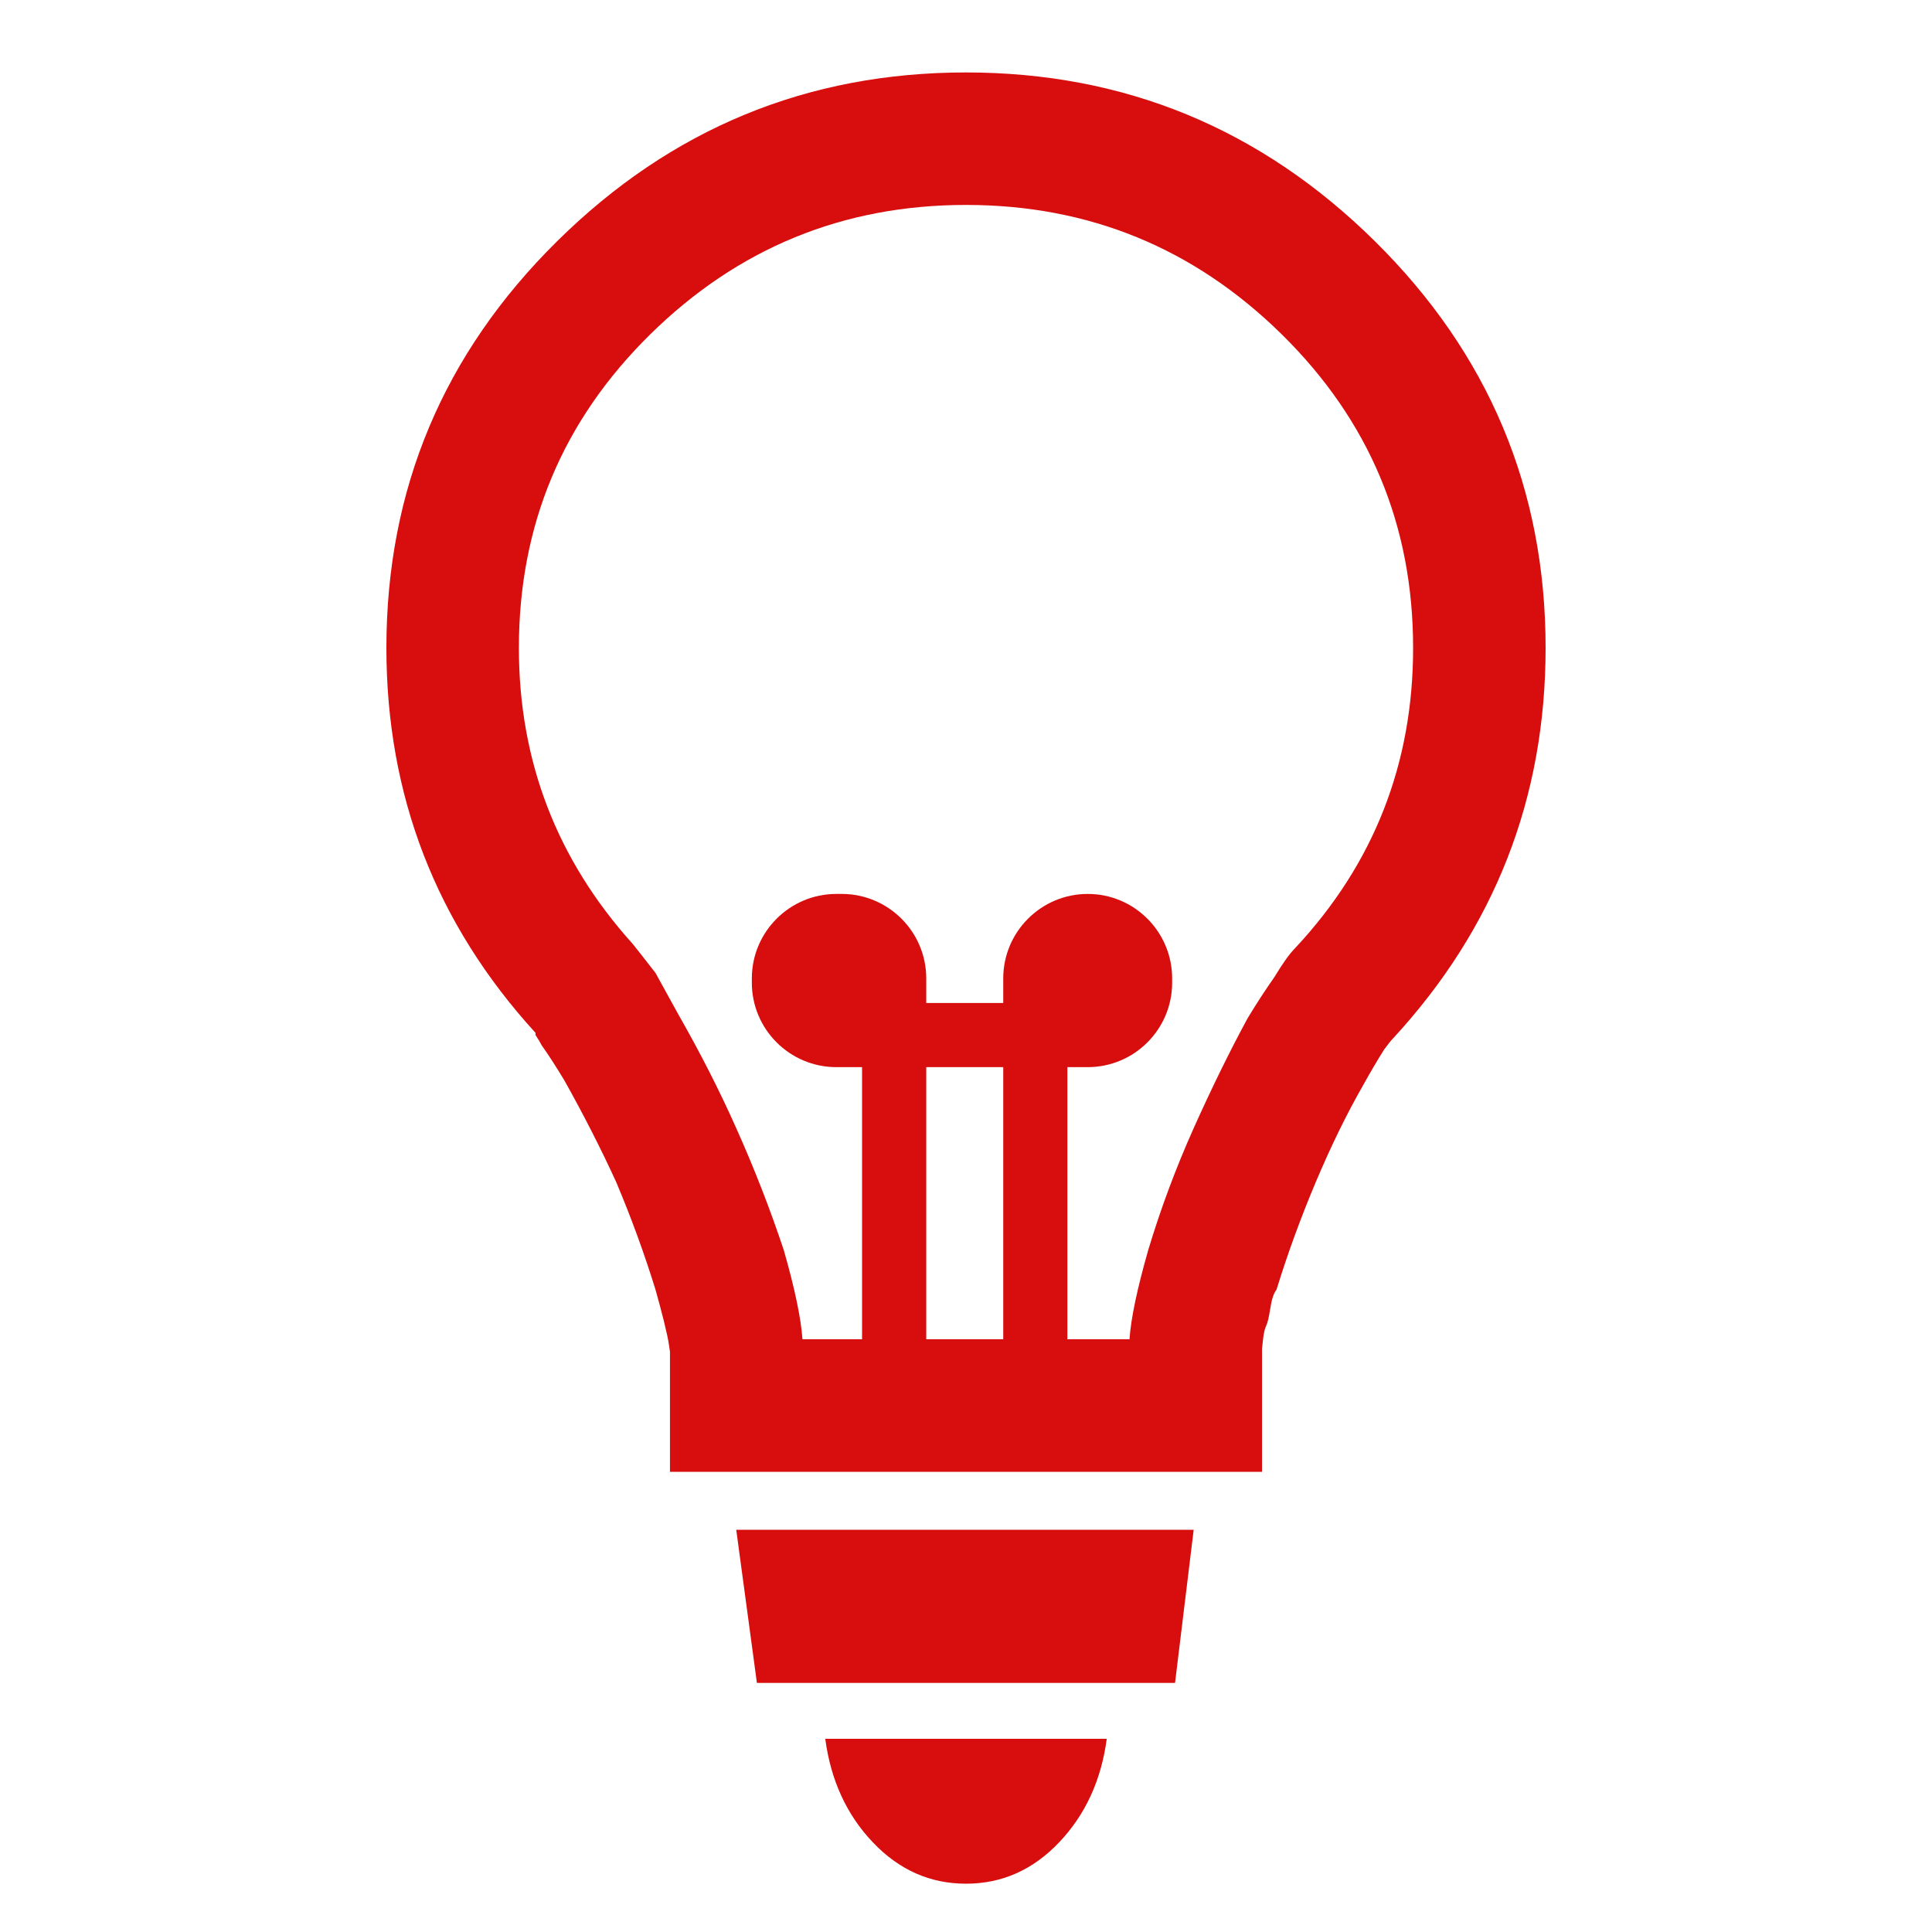 <?xml version="1.0" encoding="utf-8"?>
<!-- Generator: Adobe Illustrator 16.0.0, SVG Export Plug-In . SVG Version: 6.00 Build 0)  -->
<!DOCTYPE svg PUBLIC "-//W3C//DTD SVG 1.1//EN" "http://www.w3.org/Graphics/SVG/1.1/DTD/svg11.dtd">
<svg version="1.1" id="Layer_1" xmlns="http://www.w3.org/2000/svg" xmlns:xlink="http://www.w3.org/1999/xlink" x="0px" y="0px"
	 width="40px" height="40px" viewBox="0 0 40 40" enable-background="new 0 0 40 40" xml:space="preserve">
<g>
	<g>
		<path fill="#D80D0D" d="M17.086,36h5.828c-0.114,0.857-0.443,1.572-0.985,2.143C21.386,38.715,20.742,39,20,39
			c-0.743,0-1.386-0.285-1.929-0.857C17.528,37.572,17.2,36.857,17.086,36z M15.671,34.843h8.657l0.386-3.171h-9.471L15.671,34.843z
			 M32,13.414c0,3.114-1.058,5.814-3.172,8.1c-0.029,0.029-0.086,0.101-0.171,0.215c-0.144,0.229-0.286,0.471-0.429,0.729
			c-0.344,0.6-0.672,1.271-0.986,2.015c-0.313,0.743-0.585,1.485-0.813,2.228c-0.058,0.072-0.101,0.201-0.129,0.387
			s-0.058,0.307-0.086,0.363c-0.028,0.058-0.05,0.15-0.064,0.279c-0.013,0.129-0.021,0.193-0.021,0.193v0.064V29.1v1.372h-1.372
			h-1.114h-7.286h-1.114h-1.372V29.1v-1.113l-0.022-0.15c-0.014-0.101-0.05-0.265-0.106-0.493c-0.058-0.229-0.114-0.442-0.172-0.644
			c-0.229-0.742-0.5-1.484-0.814-2.228c-0.314-0.686-0.671-1.386-1.071-2.101c-0.171-0.285-0.329-0.528-0.471-0.729
			c-0.029-0.057-0.072-0.129-0.128-0.214v-0.044C9.029,19.129,8,16.472,8,13.414c0-3.285,1.179-6.093,3.536-8.421
			C13.893,2.664,16.714,1.5,20,1.5c3.285,0,6.107,1.165,8.464,3.493C30.821,7.321,32,10.129,32,13.414z M29.257,13.414
			c0-2.543-0.906-4.707-2.721-6.493C24.721,5.136,22.543,4.243,20,4.243s-4.721,0.893-6.536,2.678s-2.721,3.95-2.721,6.493
			c0,2.343,0.786,4.386,2.357,6.129c0.114,0.143,0.271,0.342,0.471,0.6c0.143,0.258,0.3,0.543,0.472,0.857
			c0.457,0.8,0.857,1.586,1.2,2.357c0.371,0.828,0.7,1.671,0.985,2.527c0.229,0.801,0.357,1.416,0.386,1.844h6.771
			c0.029-0.428,0.158-1.043,0.387-1.844c0.257-0.856,0.572-1.699,0.942-2.527c0.372-0.829,0.743-1.586,1.114-2.271
			c0.172-0.286,0.357-0.572,0.557-0.857c0.173-0.286,0.315-0.485,0.43-0.6C28.443,17.886,29.257,15.814,29.257,13.414z"/>
	</g>
</g>
<path fill="#D80D0D" d="M17.849,28.463c0.137-0.015,0.278-0.023,0.425-0.023c0.327,0,0.625,0.042,0.903,0.111v-6.457h1.594v5.885
	c0.301-0.084,0.628-0.134,0.987-0.134c0.117,0,0.23,0.007,0.341,0.017v-5.768h0.421c0.965,0,1.748-0.784,1.748-1.748v-0.089
	c0-0.964-0.783-1.749-1.748-1.749s-1.749,0.785-1.749,1.749v0.509h-1.594v-0.509c0-0.964-0.784-1.749-1.749-1.749h-0.113
	c-0.964,0-1.749,0.785-1.749,1.749v0.089c0,0.964,0.785,1.748,1.749,1.748h0.533V28.463z"/>
</svg>
